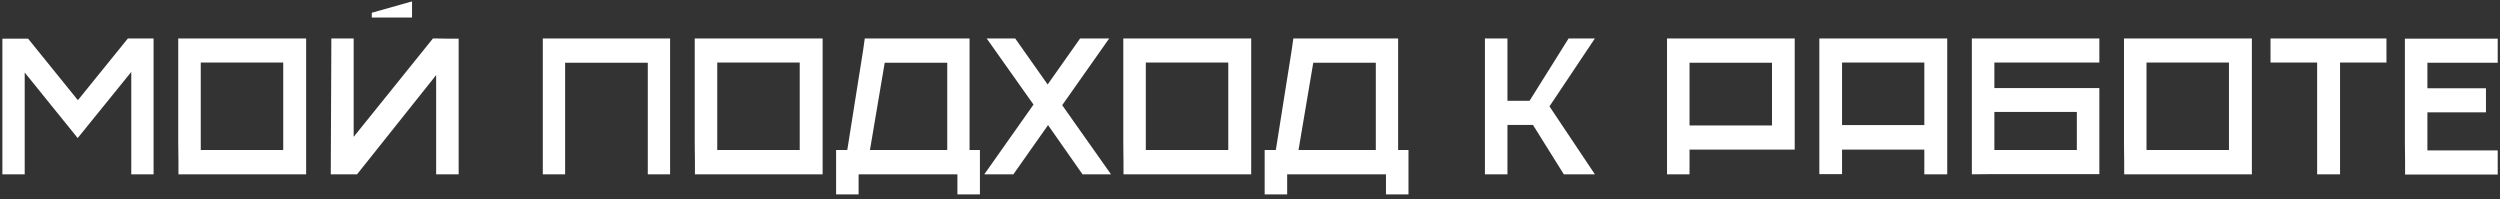 <?xml version="1.0" encoding="UTF-8"?> <svg xmlns="http://www.w3.org/2000/svg" width="502" height="40" viewBox="0 0 502 40" fill="none"><rect x="0" y="0" width="502" height="40" fill="#333333" stroke="none"/> <path d="M0.48 7.76H5.64L15.64 20.12L25.68 7.72H30.84V35H26.36V14.44L15.6 27.72L4.96 14.56V35H0.48V7.76ZM35.833 35C35.833 34.413 35.833 33.573 35.833 32.48C35.833 31.36 35.819 30.107 35.792 28.72C35.792 27.333 35.792 25.853 35.792 24.28C35.792 22.707 35.792 21.133 35.792 19.56C35.792 15.907 35.792 11.96 35.792 7.72H61.472V35H35.833ZM56.873 30.12V12.56H40.312V30.12H56.873ZM74.657 3.52V2.56L82.737 0.28V3.52H74.657ZM71.017 27.48L86.938 7.72H87.338C88.138 7.72 88.938 7.733 89.737 7.76C90.537 7.76 91.324 7.76 92.097 7.76V35H87.578V15.08L71.698 35H66.418L66.537 7.72H71.017V27.48ZM108.996 7.72H134.556V35H130.076V12.6H113.476V35H108.996V7.72ZM139.543 35C139.543 34.413 139.543 33.573 139.543 32.48C139.543 31.36 139.53 30.107 139.503 28.72C139.503 27.333 139.503 25.853 139.503 24.28C139.503 22.707 139.503 21.133 139.503 19.56C139.503 15.907 139.503 11.96 139.503 7.72H165.183V35H139.543ZM160.583 30.12V12.56H144.023V30.12H160.583ZM167.888 39.04V30.12H170.128L170.248 29.4L172.168 17.28C172.408 15.68 172.662 14.093 172.928 12.52C173.195 10.92 173.435 9.32 173.648 7.72H194.688V30.12H196.768V39.04H192.248V35H172.408V39.04H167.888ZM174.688 30.12H190.208V12.6H177.648L174.688 30.12ZM207.528 21L198.128 7.72H203.848L210.368 16.96L216.888 7.72H222.728L213.288 21.12L223.088 35H217.368L210.448 25.12L203.488 35H197.648L207.528 21ZM225.598 35C225.598 34.413 225.598 33.573 225.598 32.48C225.598 31.36 225.585 30.107 225.558 28.72C225.558 27.333 225.558 25.853 225.558 24.28C225.558 22.707 225.558 21.133 225.558 19.56C225.558 15.907 225.558 11.96 225.558 7.72H251.238V35H225.598ZM246.638 30.12V12.56H230.078V30.12H246.638ZM253.943 39.04V30.12H256.183L256.303 29.4L258.223 17.28C258.463 15.68 258.716 14.093 258.983 12.52C259.25 10.92 259.49 9.32 259.703 7.72H280.743V30.12H282.823V39.04H278.303V35H258.463V39.04H253.943ZM260.743 30.12H276.263V12.6H263.703L260.743 30.12ZM298.175 35V7.72H302.695V20.24H307.135L314.975 7.72H320.255L311.135 21.36L320.255 35H314.015L307.815 25.08H302.695V35H298.175ZM334.738 7.72H360.378V30.04H339.258V35H334.738V7.72ZM355.818 25.2V12.6H339.258V25.2H355.818ZM365.324 7.72H391.004V35H386.404V30.04H369.884V34.96H365.324V7.72ZM386.404 25.12V12.56H369.884V25.12H386.404ZM395.949 7.72H421.549V12.56H400.469V17.68H421.549V34.96H400.469L395.949 35V7.72ZM417.029 30.12V22.48H400.469V30.12H417.029ZM426.536 35C426.536 34.413 426.536 33.573 426.536 32.48C426.536 31.36 426.522 30.107 426.496 28.72C426.496 27.333 426.496 25.853 426.496 24.28C426.496 22.707 426.496 21.133 426.496 19.56C426.496 15.907 426.496 11.96 426.496 7.72H452.176V35H426.536ZM447.576 30.12V12.56H431.016V30.12H447.576ZM479.201 7.72V12.56H469.881V35H465.281V12.56H455.921V7.72H479.201ZM482.942 35.04C482.942 34.453 482.942 33.613 482.942 32.52C482.942 31.4 482.929 30.147 482.902 28.76C482.902 27.373 482.902 25.893 482.902 24.32C482.902 22.747 482.902 21.173 482.902 19.6C482.902 15.947 482.902 12 482.902 7.76H501.542V12.6H487.422V17.72H499.182V22.56H487.422V30.2H501.542V35.04H482.942Z" fill="white"></path> </svg> 
